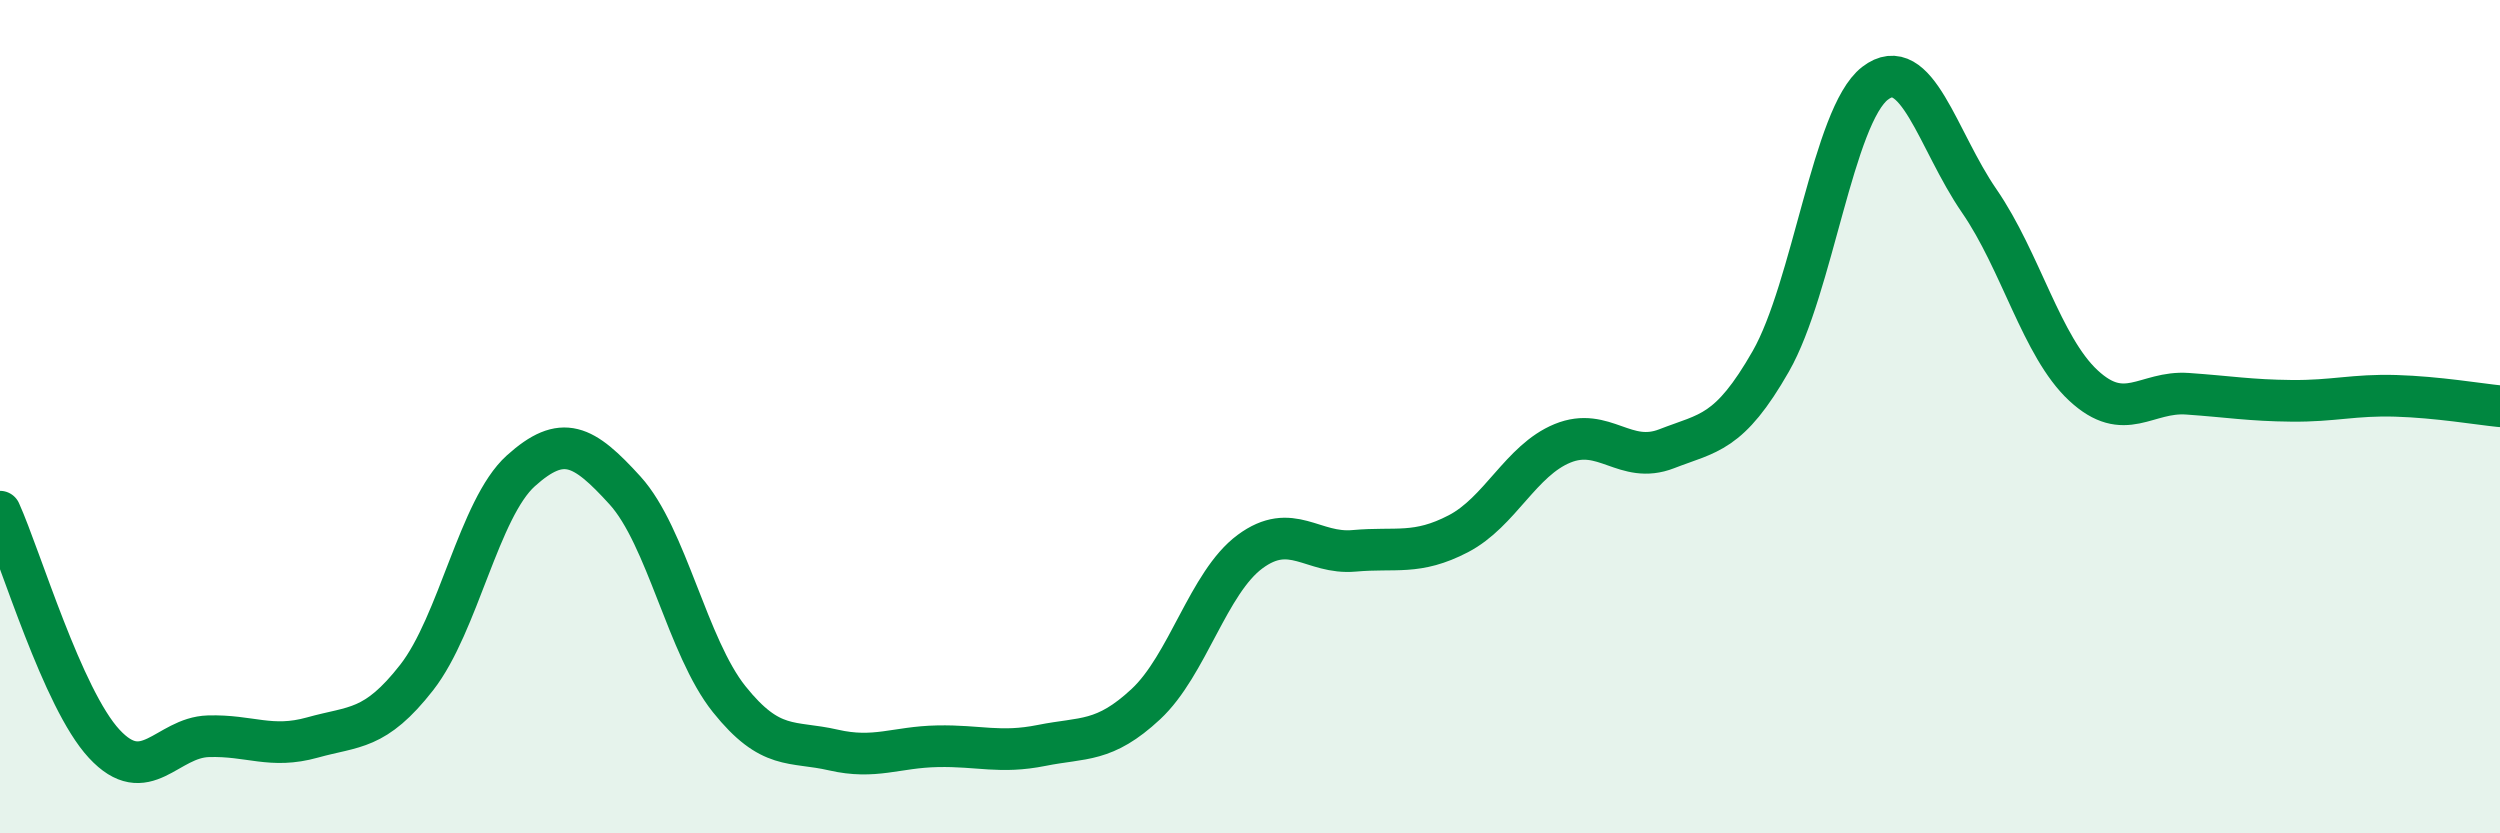 
    <svg width="60" height="20" viewBox="0 0 60 20" xmlns="http://www.w3.org/2000/svg">
      <path
        d="M 0,12.28 C 0.5,13.39 1.5,16.77 2.5,17.85 C 3.5,18.93 4,17.7 5,17.67 C 6,17.64 6.5,17.98 7.5,17.7 C 8.5,17.42 9,17.54 10,16.26 C 11,14.98 11.5,12.2 12.5,11.3 C 13.5,10.4 14,10.67 15,11.77 C 16,12.87 16.5,15.53 17.5,16.78 C 18.5,18.03 19,17.77 20,18 C 21,18.23 21.5,17.93 22.5,17.91 C 23.5,17.89 24,18.09 25,17.89 C 26,17.69 26.5,17.83 27.5,16.9 C 28.5,15.97 29,13.98 30,13.24 C 31,12.5 31.5,13.31 32.5,13.22 C 33.5,13.13 34,13.33 35,12.81 C 36,12.29 36.5,11.05 37.5,10.64 C 38.5,10.23 39,11.16 40,10.77 C 41,10.38 41.5,10.42 42.5,8.67 C 43.5,6.92 44,2.77 45,2 C 46,1.23 46.5,3.37 47.5,4.82 C 48.5,6.27 49,8.32 50,9.25 C 51,10.18 51.5,9.38 52.5,9.45 C 53.5,9.52 54,9.61 55,9.62 C 56,9.63 56.5,9.47 57.5,9.5 C 58.5,9.53 59.5,9.7 60,9.75L60 20L0 20Z"
        fill="#008740"
        opacity="0.1"
        stroke-linecap="round"
        stroke-linejoin="round"
      />
      <path
        d="M 0,12.28 C 0.5,13.39 1.5,16.77 2.5,17.85 C 3.5,18.93 4,17.7 5,17.67 C 6,17.64 6.5,17.98 7.5,17.7 C 8.5,17.42 9,17.54 10,16.26 C 11,14.98 11.5,12.2 12.5,11.3 C 13.5,10.4 14,10.67 15,11.77 C 16,12.87 16.5,15.53 17.5,16.78 C 18.5,18.03 19,17.77 20,18 C 21,18.23 21.5,17.93 22.5,17.91 C 23.5,17.89 24,18.09 25,17.89 C 26,17.69 26.5,17.83 27.5,16.9 C 28.5,15.97 29,13.98 30,13.24 C 31,12.5 31.5,13.31 32.5,13.22 C 33.5,13.13 34,13.33 35,12.81 C 36,12.29 36.5,11.05 37.5,10.64 C 38.5,10.23 39,11.16 40,10.77 C 41,10.38 41.5,10.42 42.5,8.67 C 43.5,6.92 44,2.77 45,2 C 46,1.23 46.5,3.37 47.5,4.82 C 48.5,6.27 49,8.32 50,9.25 C 51,10.18 51.5,9.38 52.5,9.45 C 53.5,9.52 54,9.61 55,9.62 C 56,9.63 56.5,9.47 57.5,9.5 C 58.5,9.53 59.5,9.7 60,9.75"
        stroke="#008740"
        stroke-width="1"
        fill="none"
        stroke-linecap="round"
        stroke-linejoin="round"
      />
    </svg>
  